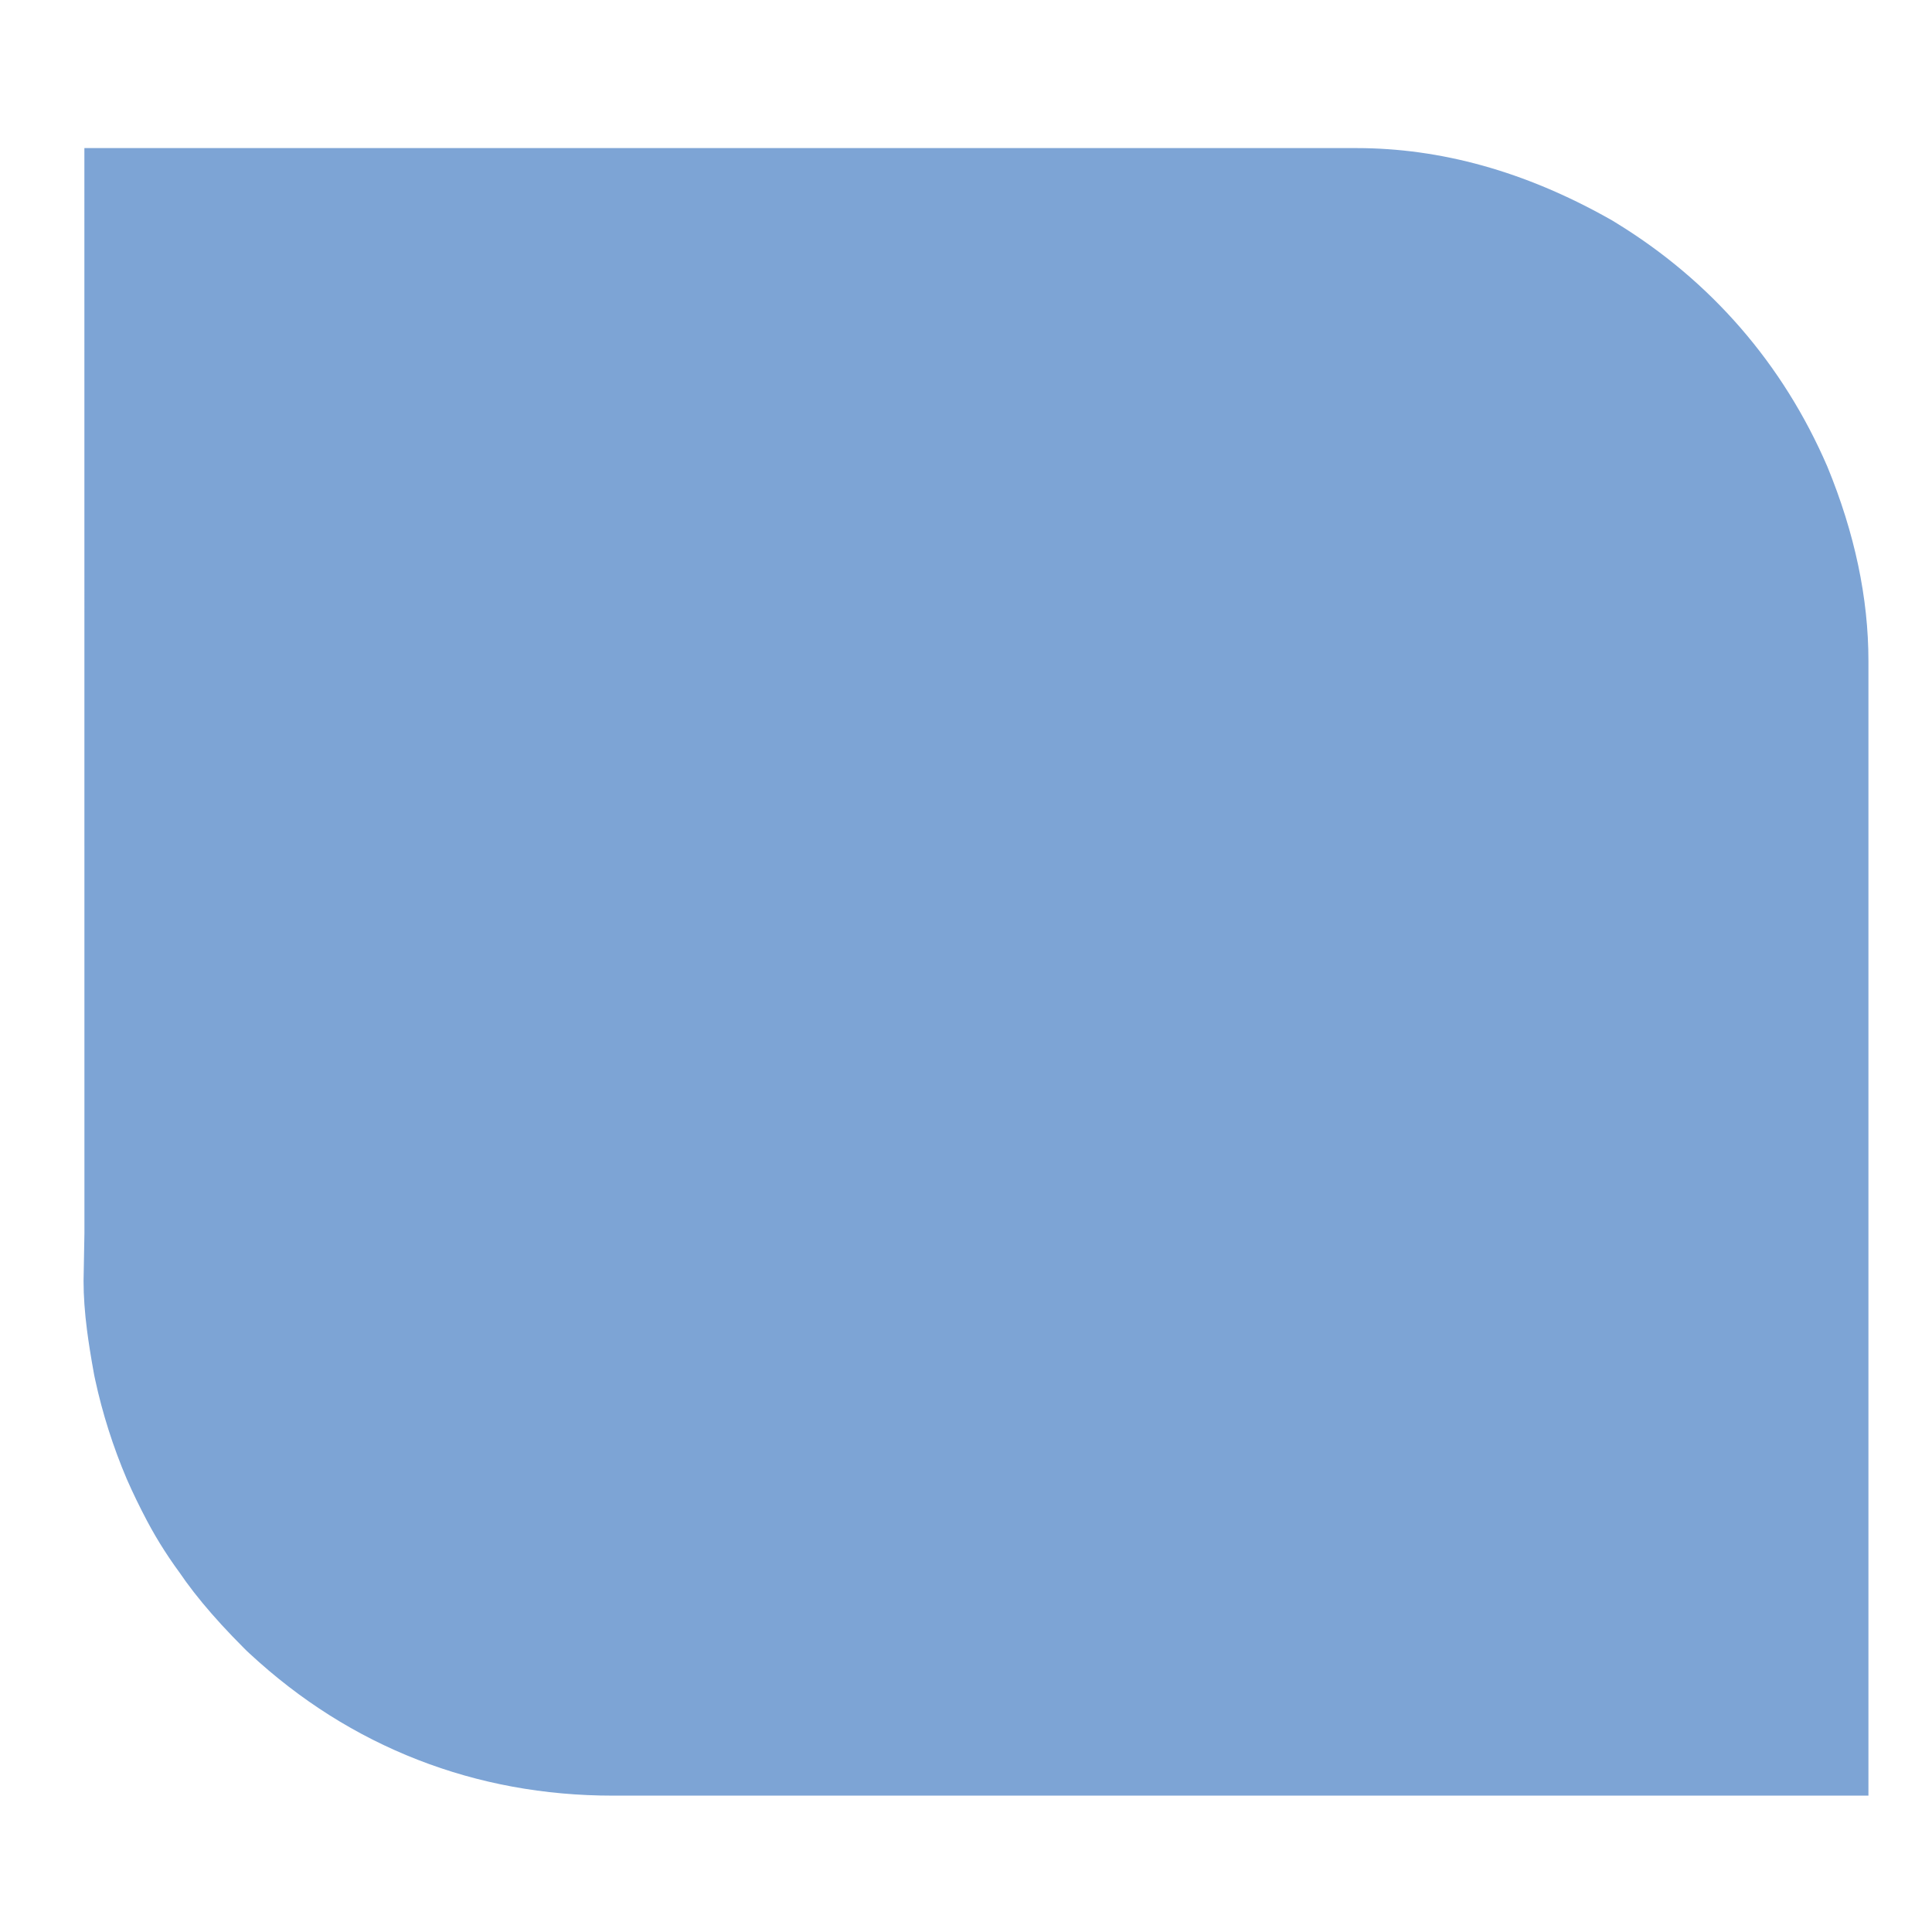 <svg version="1.0" preserveAspectRatio="xMidYMid meet" height="512" viewBox="0 0 384 384" zoomAndPan="magnify" width="512" xmlns:xlink="http://www.w3.org/1999/xlink" xmlns="http://www.w3.org/2000/svg"><defs><g></g><clipPath id="b2754eac04"><rect height="384" y="0" width="363" x="0"></rect></clipPath></defs><g transform="matrix(1, 0, 0, 1, 15, 0)"><g clip-path="url(#b2754eac04)"><g fill-opacity="1" fill="#7da4d5"><g transform="translate(45.542, 312.964)"><g><path d="M 0.164 -283.531 L 209.035 -283.531 C 225.836 -283.531 242.527 -278.883 259.113 -269.586 L 259.844 -269.176 L 260.559 -268.738 C 270.039 -262.941 278.32 -255.961 285.402 -247.801 C 292.48 -239.641 298.227 -230.461 302.641 -220.262 C 308.094 -207.02 310.824 -194.125 310.824 -181.578 L 310.824 43.934 L 61.289 43.934 C 47.609 43.934 34.676 41.555 22.488 36.805 C 10.246 32.031 -0.883 25.004 -10.902 15.719 L -11.516 15.148 L -12.105 14.559 C -18.324 8.34 -23.035 2.645 -26.242 -2.535 L 11.113 -25.66 L -23.785 1.027 C -26.68 -2.758 -29.188 -6.656 -31.309 -10.66 C -32.801 -13.477 -34.145 -16.258 -35.348 -19 C -38.082 -25.441 -40.176 -32.031 -41.633 -38.766 L -41.785 -39.477 L -41.918 -40.191 C -42.488 -43.332 -42.93 -46.121 -43.246 -48.559 C -43.703 -52.113 -43.934 -55.375 -43.934 -58.348 L -43.762 -67.836 L -43.77 -283.531 Z M 0.164 -195.664 L 0.164 -239.598 L 44.098 -239.598 L 44.09 -66.18 L 43.934 -58.348 C 43.934 -58.949 43.914 -59.473 43.879 -59.922 C 43.875 -59.977 43.871 -60.012 43.871 -60.027 C 43.875 -59.973 43.887 -59.895 43.898 -59.801 C 44.02 -58.859 44.23 -57.562 44.531 -55.91 L 1.309 -48.051 L 44.246 -57.336 C 44.535 -56.008 44.836 -54.969 45.152 -54.219 C 45.477 -53.477 45.875 -52.66 46.344 -51.773 C 46.188 -52.07 46.074 -52.266 46.012 -52.348 L 47.328 -50.625 L 48.469 -48.785 C 48.109 -49.363 47.773 -49.859 47.461 -50.273 C 47.414 -50.336 47.383 -50.379 47.359 -50.406 C 47.391 -50.367 47.434 -50.316 47.492 -50.246 C 48.07 -49.574 48.914 -48.684 50.023 -47.57 L 18.957 -16.508 L 48.82 -48.73 C 50.676 -47.012 52.539 -45.785 54.41 -45.059 C 56.332 -44.309 58.625 -43.934 61.289 -43.934 L 266.891 -43.934 L 266.891 0 L 222.957 0 L 222.957 -181.578 C 222.957 -182.539 222.637 -183.809 221.992 -185.387 C 221.172 -187.281 220.188 -188.887 219.043 -190.211 C 217.898 -191.527 216.457 -192.719 214.711 -193.785 L 237.637 -231.262 L 216.156 -192.938 C 214.117 -194.082 212.316 -194.883 210.758 -195.336 C 210.004 -195.555 209.43 -195.664 209.035 -195.664 Z M 0.164 -195.664"></path></g></g></g><g fill-opacity="1" fill="#7da4d5"><g transform="translate(45.542, 312.964)"><g><path d="M 0.156 -239.594 L 209.031 -239.594 C 218.188 -239.594 227.723 -236.816 237.641 -231.266 C 248.859 -224.398 257.082 -214.922 262.312 -202.828 C 265.363 -195.422 266.891 -188.336 266.891 -181.578 L 266.891 0 L 61.281 0 C 44.938 0 30.828 -5.5 18.953 -16.5 C 15.141 -20.32 12.523 -23.375 11.109 -25.656 C 9.691 -27.508 8.492 -29.363 7.516 -31.219 C 6.535 -33.07 5.664 -34.867 4.906 -36.609 C 3.375 -40.203 2.176 -44.016 1.312 -48.047 C 0.875 -50.441 0.547 -52.484 0.328 -54.172 C 0.109 -55.867 0 -57.258 0 -58.344 L 0.156 -67.016 Z M 0.156 -239.594"></path></g></g></g></g></g></svg>